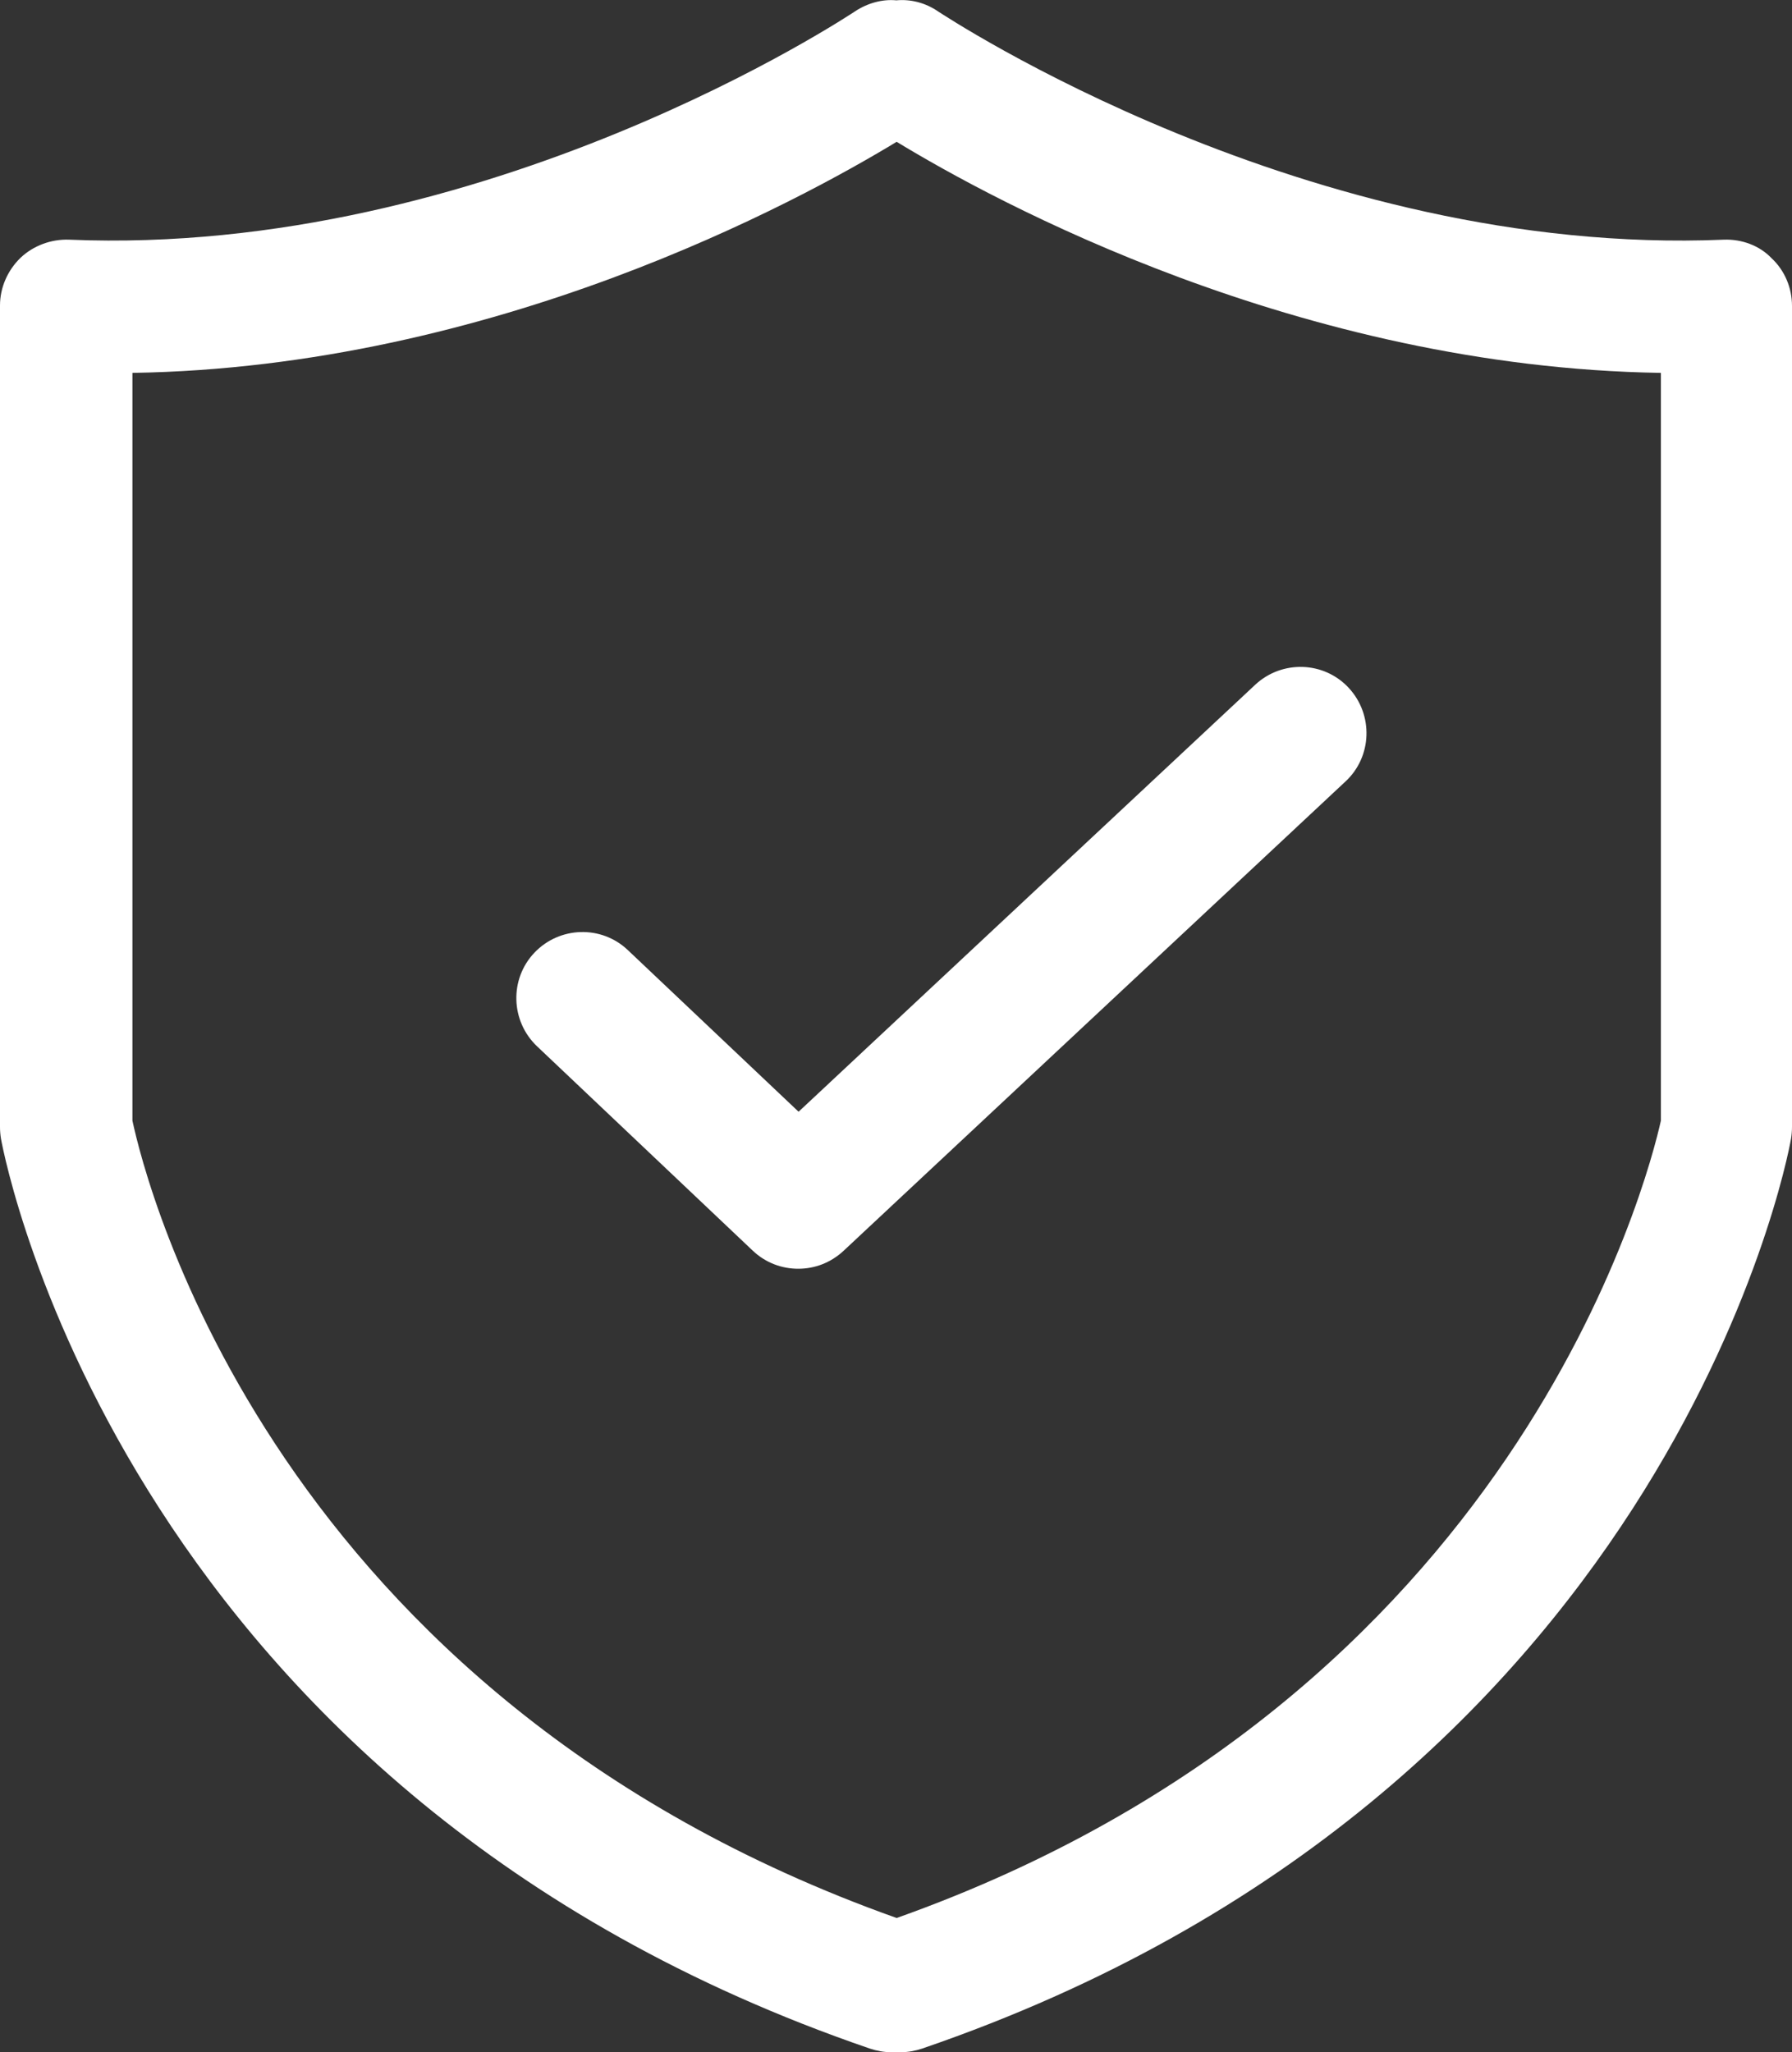<svg width="69" height="79" viewBox="0 0 69 79" fill="none" xmlns="http://www.w3.org/2000/svg">
<rect x="0" y="0" width="69" height="79" fill="#333333" stroke="none"/>
<g id="Layer_1" clip-path="url(#clip0_483_2102)">
<path id="Vector" d="M66.38 9.226C50.358 9.9 36.357 0.585 36.128 0.445C35.632 0.102 35.059 -0.038 34.513 0.013C33.979 -0.038 33.406 0.115 32.91 0.445C32.77 0.534 18.744 9.9 2.658 9.226C1.971 9.201 1.284 9.455 0.788 9.926C0.292 10.409 0 11.071 0 11.758V43.381C0 43.534 0.013 43.687 0.038 43.839C0.229 44.87 4.972 69.087 33.495 78.86C33.762 78.949 34.042 79 34.322 79H34.678C34.958 79 35.238 78.949 35.505 78.86C64.041 69.087 68.784 44.87 68.962 43.839C68.987 43.687 69 43.534 69 43.381V11.771C69 11.084 68.72 10.409 68.212 9.939C67.754 9.455 67.067 9.201 66.38 9.226ZM63.952 43.139C63.456 45.354 58.407 65.346 34.525 73.833C10.491 65.282 5.608 45.519 5.099 43.139V14.354C19.024 14.138 30.749 7.75 34.525 5.459C38.289 7.75 50.027 14.138 63.952 14.354V43.139Z" fill="white"/>
<path id="Vector_2" d="M24.174 36.573C23.157 35.606 21.542 35.657 20.576 36.675C19.609 37.693 19.66 39.309 20.677 40.276L28.981 48.141C29.477 48.611 30.1 48.84 30.736 48.84C31.372 48.84 31.982 48.611 32.478 48.153L51.807 30.083C52.837 29.129 52.888 27.513 51.934 26.482C50.981 25.451 49.366 25.4 48.336 26.355L30.749 42.796L24.174 36.573Z" fill="white"/>
</g>
<defs>
<clipPath id="clip0_483_2102">
<rect width="69" height="79" fill="white"/>
</clipPath>
</defs>
</svg>

